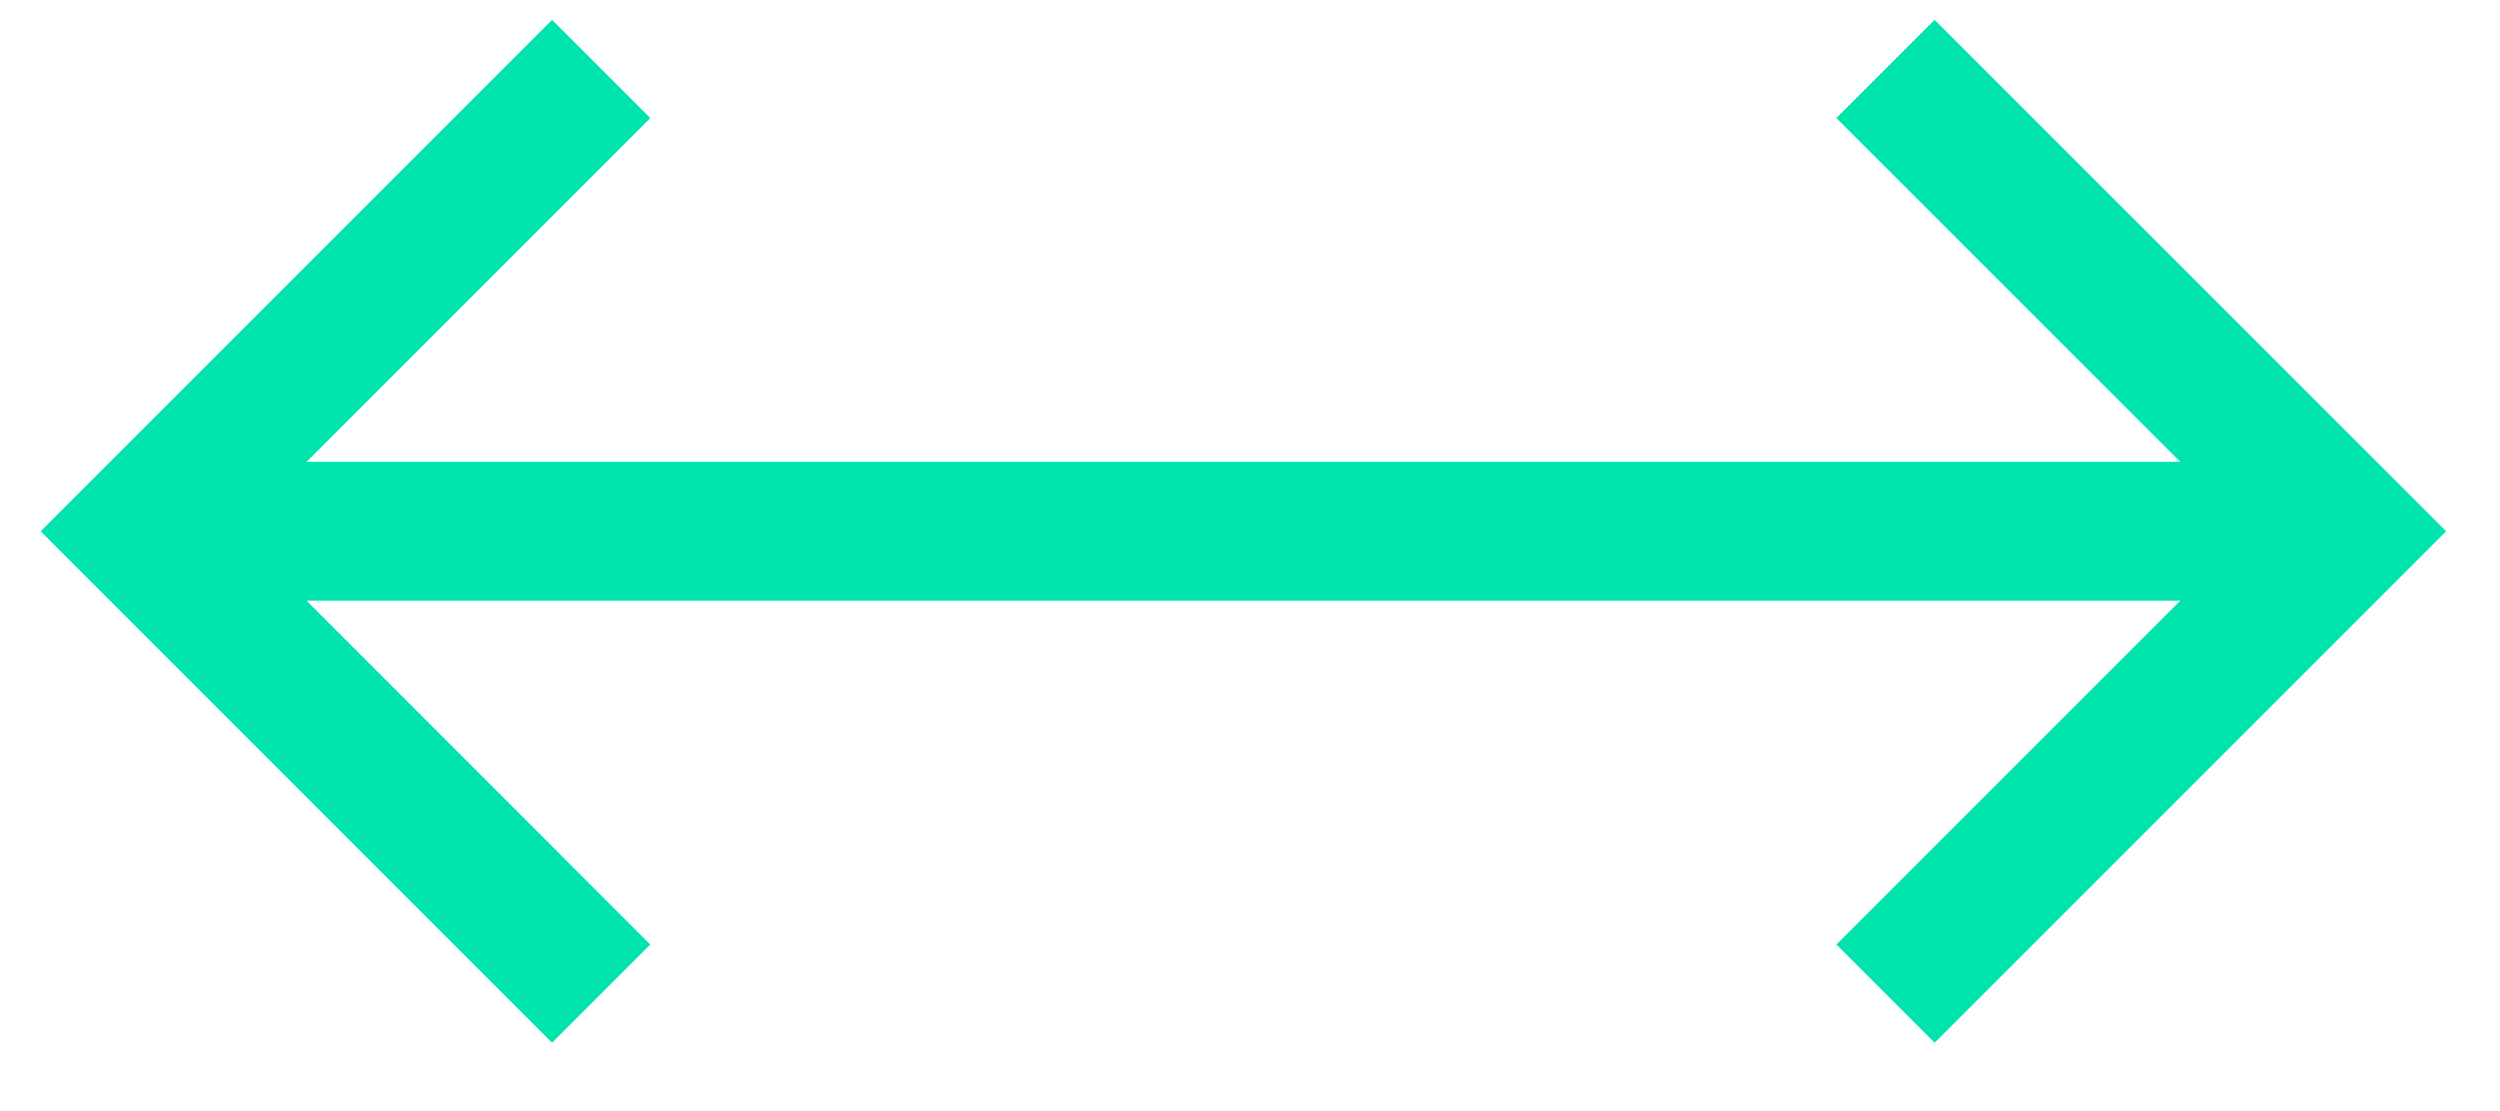 <svg width="36" height="16" fill="none" xmlns="http://www.w3.org/2000/svg"><path d="M2.727 7.65H34M27.151.993L33.81 7.65l-6.658 6.658m-18.495 0L2 7.65 8.657.993" stroke="#00E5AE" stroke-width="2"/></svg>
